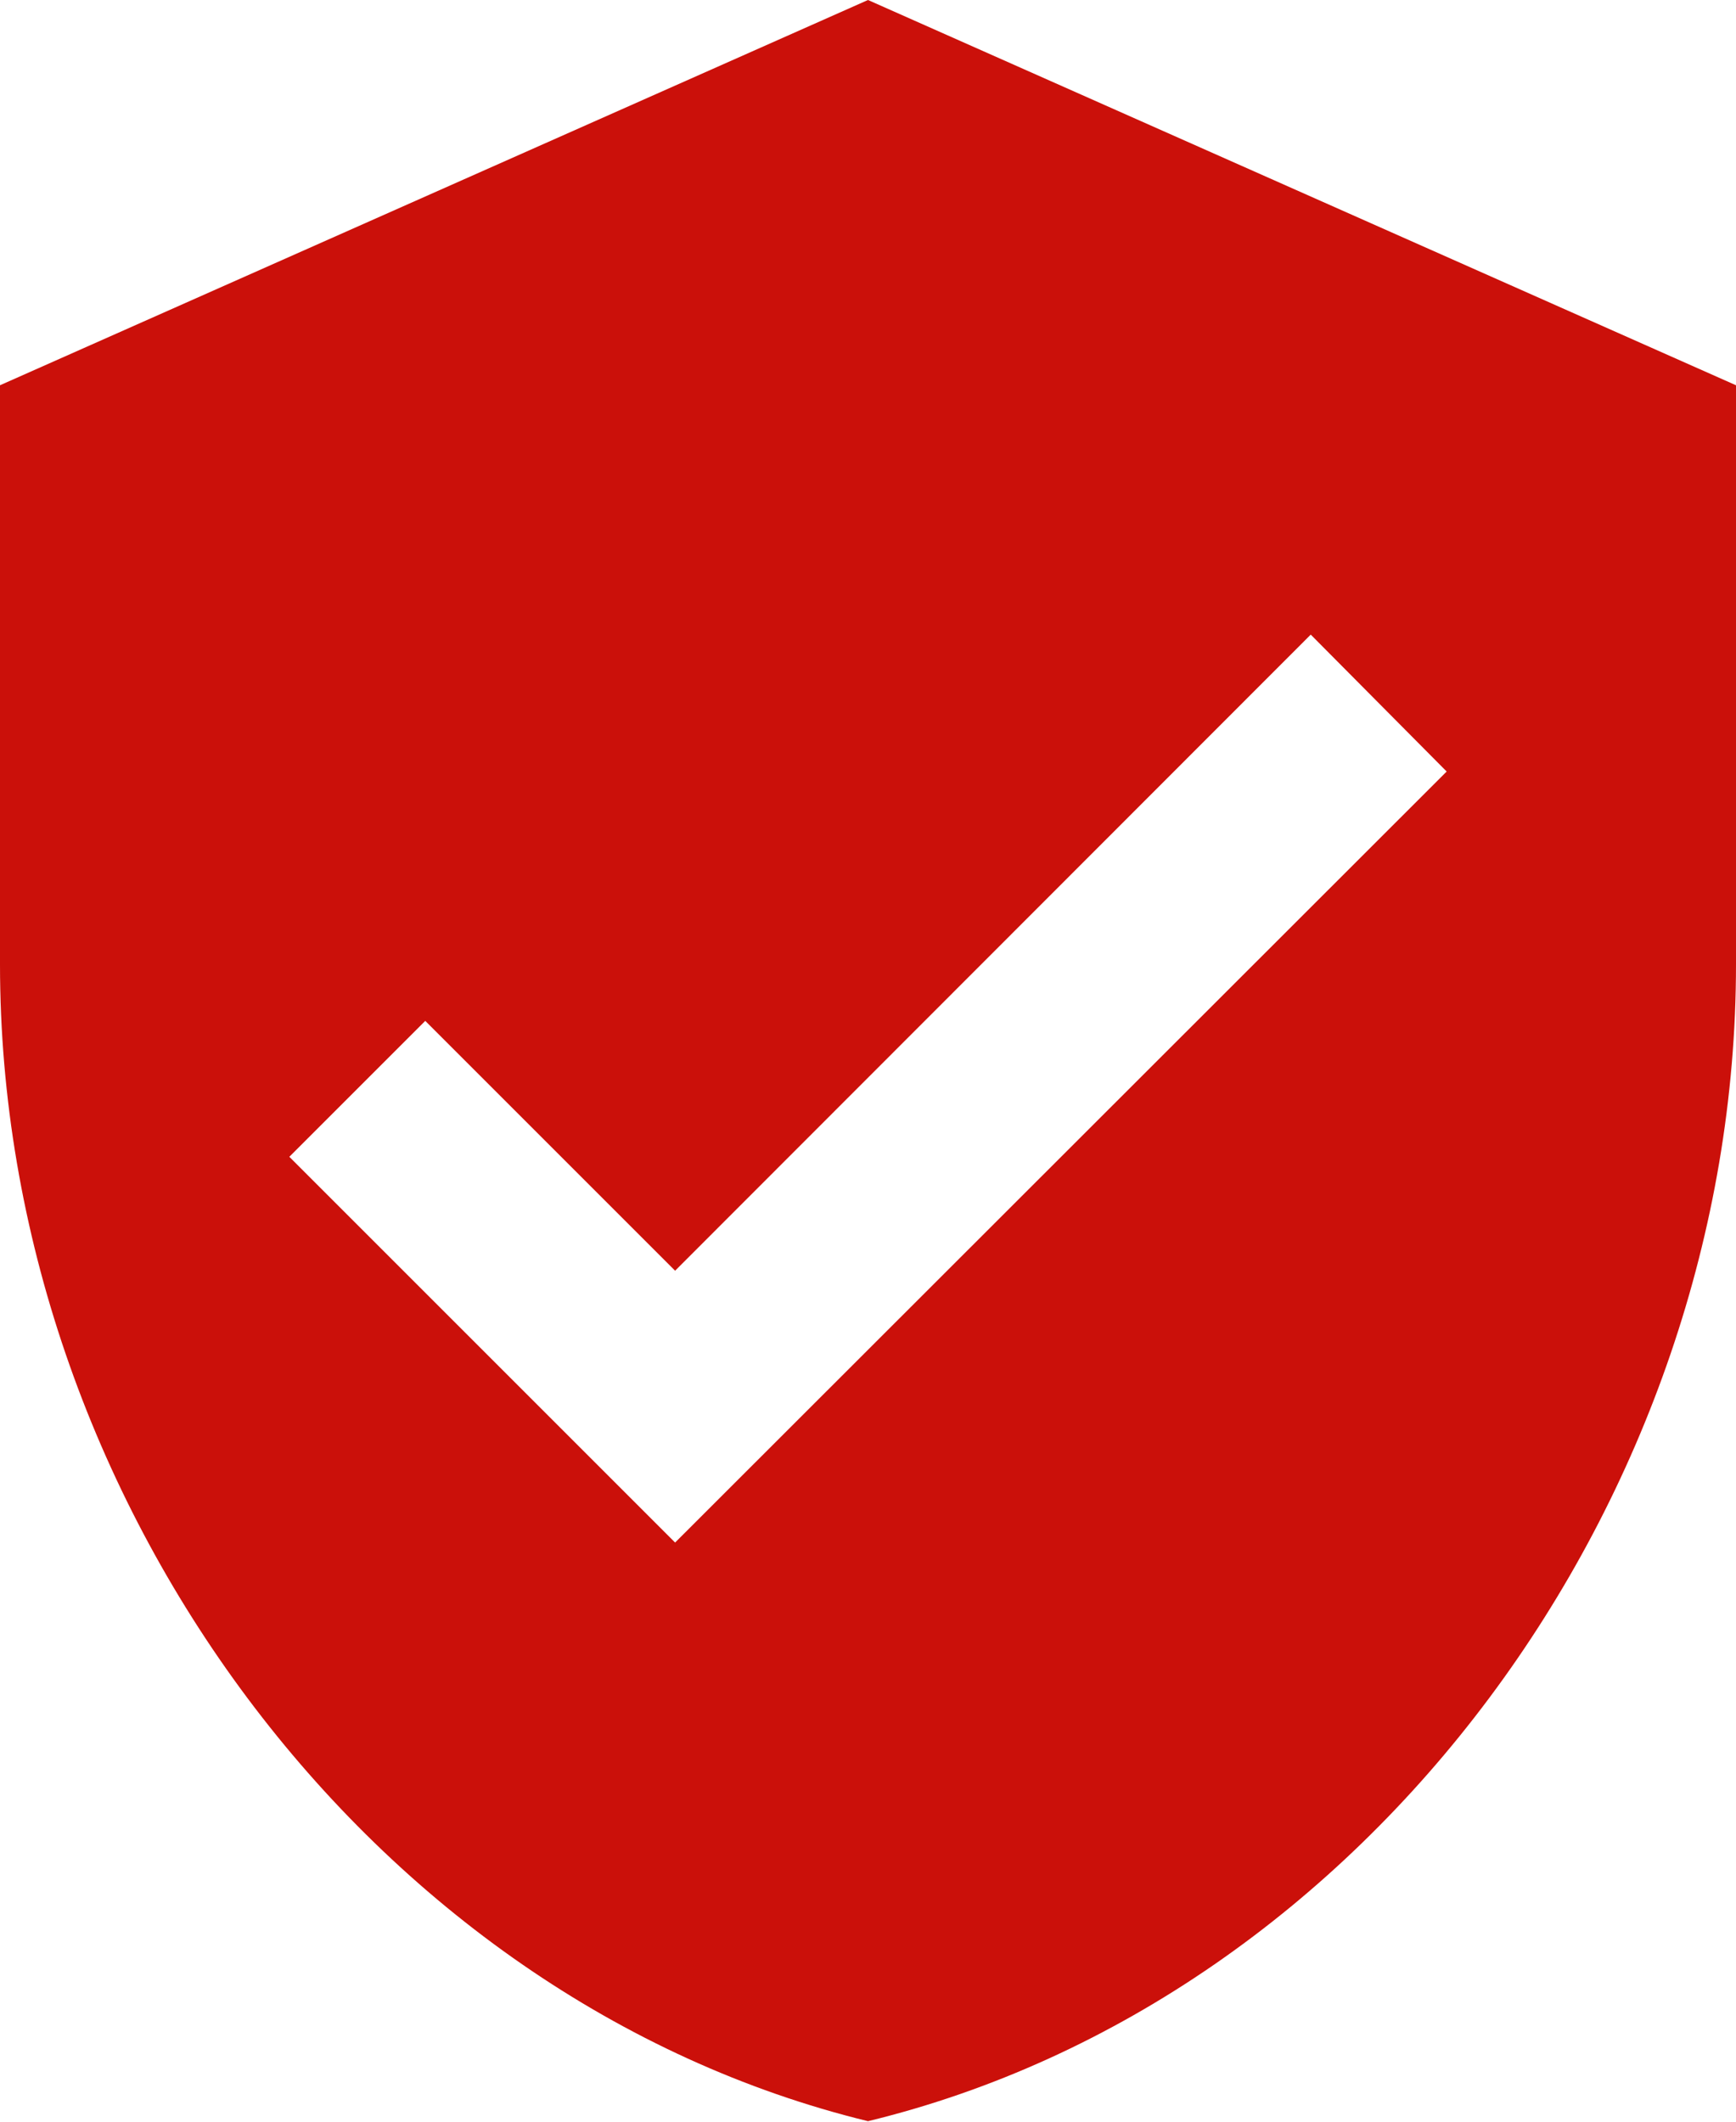 <svg xmlns="http://www.w3.org/2000/svg" id="Layer_1" data-name="Layer 1" viewBox="0 0 34.74 42.46"><defs><style>.cls-1{fill:#cb100a;}</style></defs><title>shield-1</title><path id="ic_verified_user_24px" data-name="ic verified user 24px" class="cls-1" d="M21.71,2.42,4.34,10.13V21.72c0,10.71,7.41,20.72,17.37,23.15,10-2.43,17.37-12.45,17.37-23.15V10.13ZM17.85,33.29l-7.72-7.72,2.72-2.72,5,5L30.57,15.12l2.72,2.74Z" transform="translate(-4.34 -2.42)"></path></svg>